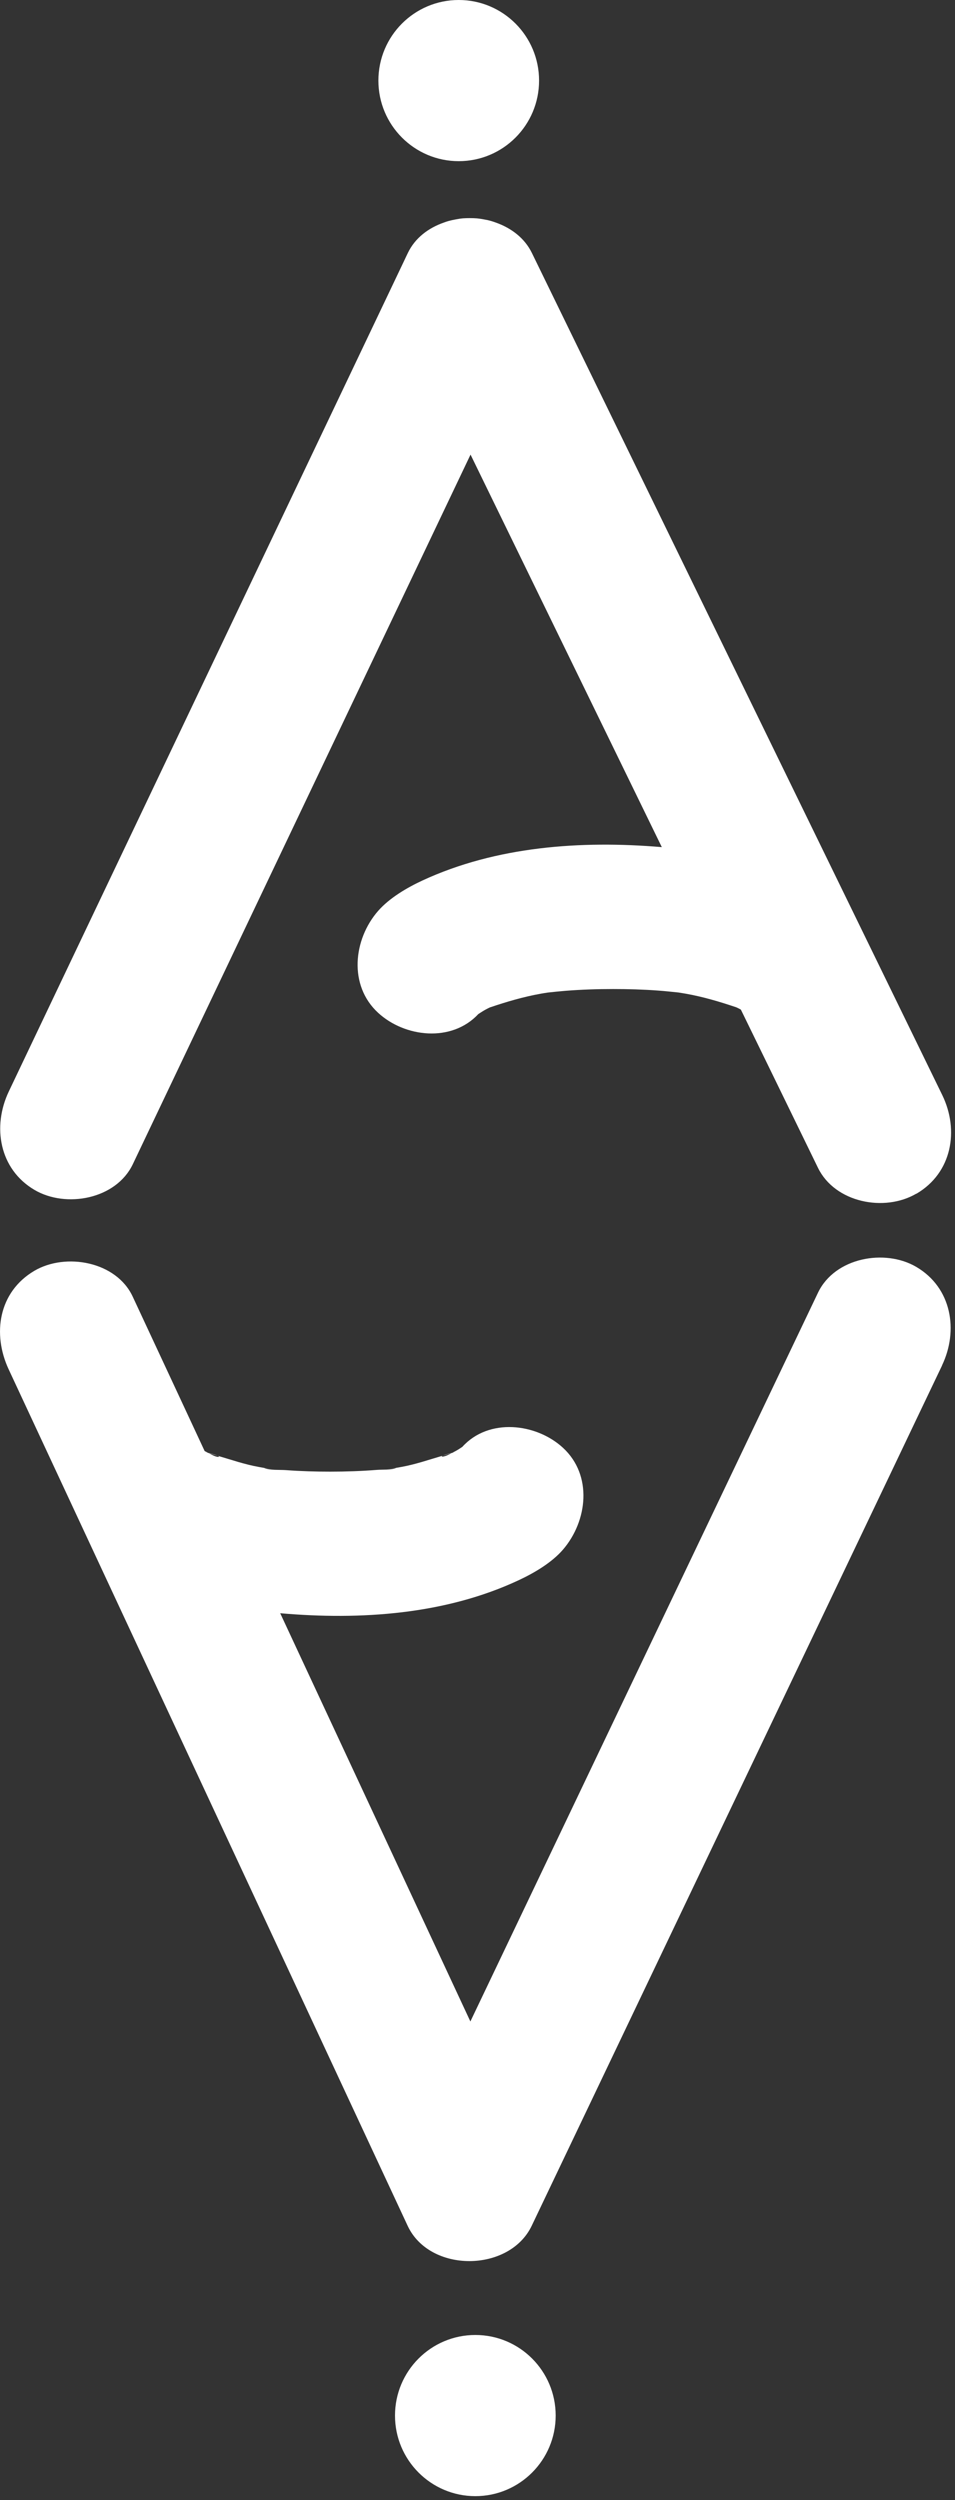 <?xml version="1.0" encoding="utf-8"?>
<svg xmlns="http://www.w3.org/2000/svg" fill="none" height="636" viewBox="0 0 243 636" width="243">
<rect x="0" y="0" width="243" height="636" fill="#333333" stroke="none"/>
<g clip-path="url(#clip0_83_171)">
<path d="M117.307 368.966C116.667 369.593 116.507 369.859 117.307 368.966Z" fill="white"/>
<path d="M120.951 635C109.667 635 100.509 625.816 100.509 614.5C100.509 603.183 109.653 594 120.951 594C132.248 594 141.392 603.183 141.392 614.5C141.392 625.816 132.235 635 120.951 635ZM116.724 0C128.008 0 137.166 9.17 137.166 20.5C137.166 31.83 128.008 41 116.724 41C105.44 41 96.283 31.817 96.283 20.5C96.283 9.184 105.427 0 116.724 0ZM239.706 347.371C235.346 356.488 231 365.618 226.654 374.735C196.204 438.555 165.741 502.388 135.292 566.222C129.616 578.111 109.348 578.285 103.726 566.222C99.499 557.158 95.286 548.107 91.059 539.044C61.447 475.49 31.822 411.924 2.209 348.357C-1.991 339.36 -0.396 328.656 8.762 323.272C16.723 318.606 29.589 320.886 33.762 329.843C37.989 338.907 42.202 347.97 46.428 357.021C48.302 361.06 50.19 365.085 52.064 369.124C52.064 369.124 52.09 369.137 52.09 369.15C52.383 369.31 52.675 369.457 52.981 369.604C52.755 369.55 52.582 369.497 52.316 369.444C52.582 369.497 52.848 369.604 53.114 369.67C53.074 369.644 53.034 369.63 52.981 369.604C54.243 369.897 55.001 370.15 55.386 370.323C54.642 370.11 53.885 369.87 53.127 369.684C53.473 369.857 53.831 370.03 54.177 370.217C55.227 370.763 56.264 370.737 55.386 370.337C58.855 371.35 62.285 372.549 65.886 373.189C66.671 373.336 67.455 373.469 68.239 373.589C70.233 373.882 69.887 373.829 67.189 373.456C68.691 374.069 71.15 373.869 72.771 373.989C76.506 374.269 80.254 374.375 84.015 374.375C88.002 374.375 92.003 374.242 95.977 373.922C97.399 373.816 99.499 373.989 100.828 373.442C98.13 373.829 97.785 373.869 99.778 373.576C100.562 373.456 101.347 373.322 102.131 373.176C105.759 372.523 109.188 371.323 112.657 370.31C111.886 370.683 112.963 370.67 114.119 370.07C114.385 369.937 114.651 369.804 114.917 369.657C114.159 369.844 113.415 370.083 112.657 370.297C113.003 370.137 113.774 369.884 115.05 369.59C115.01 369.617 114.97 369.63 114.917 369.657C115.182 369.59 115.435 369.497 115.701 369.43C115.435 369.484 115.276 369.537 115.05 369.59C115.342 369.444 115.634 369.297 115.927 369.137C116.525 368.817 117.083 368.444 117.641 368.071C124.367 360.633 136.448 362.046 143.24 368.297C150.869 375.322 149.486 386.971 143.24 394.223C140.382 397.528 135.97 400.127 132.009 401.98C113.362 410.711 91.83 412.19 71.296 410.391C87.431 445.007 103.553 479.622 119.688 514.251C149.167 452.458 178.66 390.664 208.139 328.856C212.419 319.886 225.165 317.607 233.14 322.285C242.151 327.564 243.959 338.44 239.692 347.357L239.706 347.371ZM233.14 303.664C225.072 308.396 212.472 305.97 208.139 297.093C203.846 288.296 199.554 279.485 195.274 270.688C193.028 266.076 190.781 261.464 188.522 256.852C188.495 256.839 188.456 256.812 188.429 256.786C188.07 256.586 187.711 256.413 187.352 256.253C183.086 254.813 178.873 253.56 174.42 252.774C173.822 252.667 173.224 252.574 172.626 252.48C170.885 252.307 169.144 252.107 167.389 251.987C163.601 251.707 159.8 251.601 156.012 251.601C151.972 251.601 147.931 251.734 143.904 252.054C142.402 252.174 140.914 252.334 139.412 252.494C138.801 252.587 138.202 252.68 137.604 252.787C133.139 253.587 128.912 254.84 124.646 256.279C124.287 256.453 123.928 256.626 123.596 256.812C122.944 257.159 122.333 257.572 121.708 257.972C114.917 265.263 103.008 263.904 96.216 257.652C88.614 250.654 89.916 238.938 96.216 231.727C99.1 228.435 103.566 225.809 107.54 223.969C126.241 215.319 147.799 213.759 168.4 215.505C152.171 182.223 135.956 148.926 119.728 115.644C91.086 175.811 62.444 235.979 33.802 296.147C29.535 305.117 16.776 307.397 8.802 302.718C-0.21 297.426 -2.004 286.563 2.249 277.646C6.502 268.715 10.755 259.785 14.995 250.854C44.368 189.154 73.741 127.453 103.114 65.753C103.114 65.726 103.128 65.713 103.141 65.686C103.354 65.246 103.553 64.82 103.766 64.38C105.613 60.501 109.069 57.955 113.003 56.596C113.362 56.462 113.707 56.342 114.079 56.236C114.717 56.062 115.342 55.929 115.993 55.809C116.605 55.689 117.203 55.596 117.827 55.542C118.386 55.502 118.944 55.489 119.502 55.489C120.14 55.489 120.765 55.502 121.403 55.556C121.974 55.609 122.532 55.703 123.104 55.809C123.755 55.916 124.38 56.049 125.005 56.236C125.43 56.356 125.829 56.502 126.241 56.649C130.108 58.035 133.497 60.568 135.345 64.366C139.638 73.164 143.931 81.974 148.211 90.771C178.727 153.378 209.243 215.985 239.759 278.579C244.105 287.509 242.257 298.346 233.206 303.664H233.14Z" fill="white"/>
</g>
<defs>
<clipPath id="clip0_83_171">
<rect fill="white" height="635.187" width="242.721"/>
</clipPath>
</defs>
</svg>